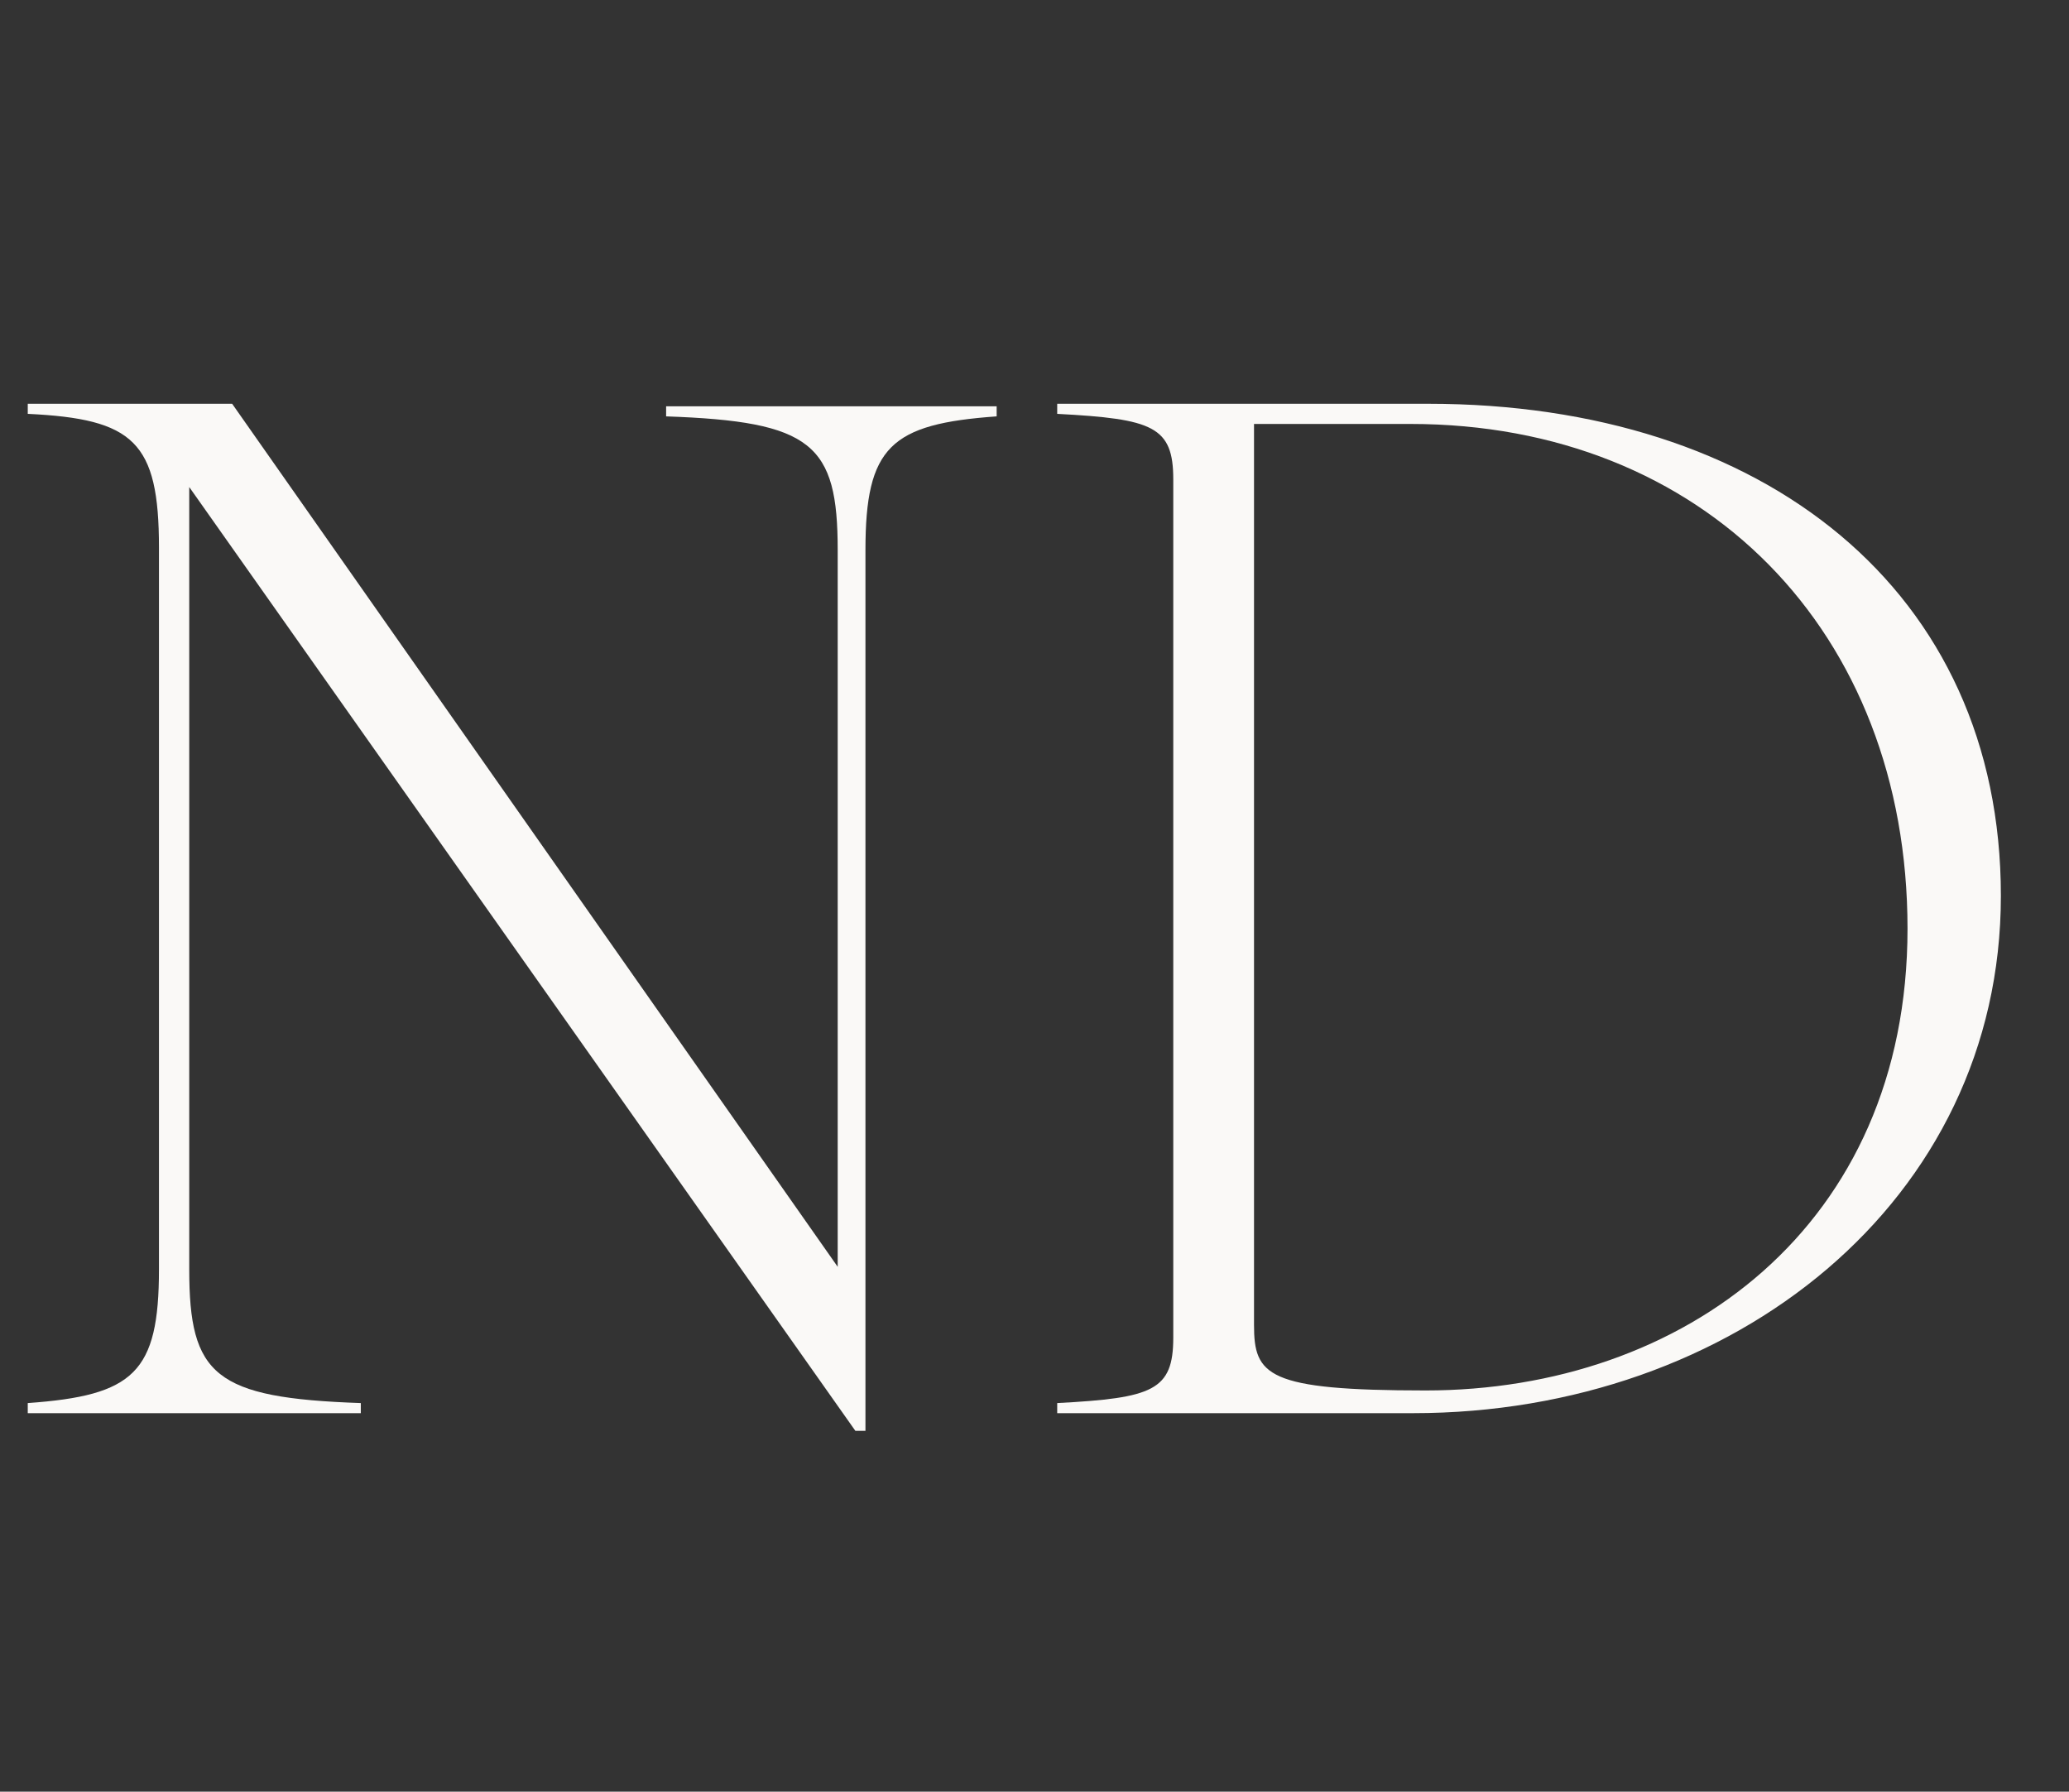 <?xml version="1.0" encoding="UTF-8"?>
<svg xmlns="http://www.w3.org/2000/svg" id="Layer_1" version="1.1" viewBox="0 0 82 71">
  <rect x="0" y="0" width="82" height="71" fill="#333333" stroke="none"/>
  <defs>
    <style>
      .st0 {
        isolation: isolate;
      }

      .st1 {
        fill: #faf9f7;
      }
    </style>
  </defs>
  <g id="ND" class="st0">
    <g class="st0">
      <path class="st1" d="M6.3,50.3v-28.6c0-4.2-1-5.1-5.2-5.3v-.4h8.1l24,34.2v-28.4c0-4.2-1-5.1-6.8-5.3v-.4h13.1v.4c-4.2.3-5.2,1.2-5.2,5.3v34.9h-.4L7.5,19.3v31c0,4.2,1,5.1,6.8,5.3v.4H1.1v-.4c4.2-.3,5.2-1.2,5.2-5.3Z"></path>
      <path class="st1" d="M46.5,53V19c0-2.1-.8-2.4-4.6-2.6v-.4h14.7c13.3,0,22.7,7.4,22.7,19.5s-10.6,20.5-23.3,20.5h-14.1v-.4c3.8-.2,4.6-.5,4.6-2.6ZM56.5,55.1c10.2,0,19.1-6.5,19.1-18.3s-8.1-20-19.7-20h-6.2v35.7c0,2,.5,2.6,6.8,2.6Z"></path>
    </g>
  </g>
</svg>
